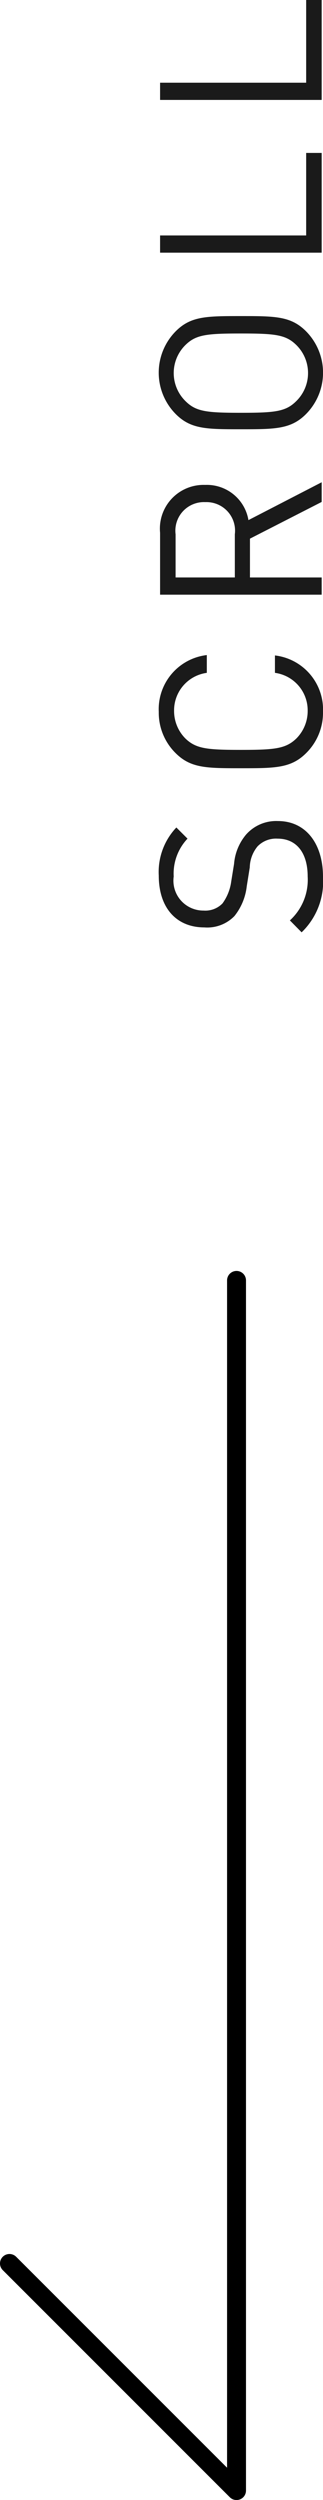 <svg xmlns="http://www.w3.org/2000/svg" viewBox="0 0 17.07 132.09"><defs><style>.cls-1{fill:#1a1a1a;}.cls-2{fill:none;stroke:#000;stroke-linecap:round;stroke-linejoin:round;}</style></defs><g id="レイヤー_2" data-name="レイヤー 2"><g id="レイヤー_1-2" data-name="レイヤー 1"><path class="cls-1" d="M17.07,46.33a3.72,3.72,0,0,1-1.13,2.93l-.62-.63a2.91,2.91,0,0,0,.94-2.32c0-1.25-.59-2-1.59-2a1.35,1.35,0,0,0-1.06.41,1.81,1.81,0,0,0-.41,1.11l-.16,1a3.06,3.06,0,0,1-.65,1.57A2,2,0,0,1,10.8,49c-1.45,0-2.41-1-2.41-2.74a3.42,3.42,0,0,1,.93-2.54l.59.59a2.69,2.69,0,0,0-.73,2,1.58,1.58,0,0,0,1.58,1.8,1.26,1.26,0,0,0,1-.38,2.55,2.55,0,0,0,.46-1.16l.15-.93A2.75,2.75,0,0,1,13,44.1a2.12,2.12,0,0,1,1.69-.72C16.15,43.38,17.07,44.56,17.07,46.33Z"/><path class="cls-1" d="M17.07,37.61a3,3,0,0,1-.89,2.18c-.8.8-1.64.8-3.45.8s-2.65,0-3.45-.8a3,3,0,0,1-.89-2.18,2.88,2.88,0,0,1,2.54-3v.94a2,2,0,0,0-1.73,2,2.06,2.06,0,0,0,.6,1.47c.56.54,1.14.6,2.93.6s2.37-.06,2.93-.6a2.06,2.06,0,0,0,.6-1.47,2,2,0,0,0-1.73-2v-.92A2.88,2.88,0,0,1,17.07,37.61Z"/><path class="cls-1" d="M17,26.52l-3.79,1.94v2.05H17v.91H8.46V28.15a2.31,2.31,0,0,1,2.38-2.53,2.23,2.23,0,0,1,2.29,1.86l3.87-2ZM9.28,28.23v2.28h3.13V28.23a1.51,1.51,0,0,0-1.56-1.7A1.51,1.51,0,0,0,9.28,28.23Z"/><path class="cls-1" d="M16.18,17.51a3.11,3.11,0,0,1,0,4.36c-.8.81-1.64.81-3.45.81s-2.65,0-3.45-.81a3.11,3.11,0,0,1,0-4.36c.8-.81,1.64-.81,3.45-.81S15.38,16.7,16.18,17.51Zm-6.36.7a2.08,2.08,0,0,0,0,3c.55.54,1.12.6,2.91.6s2.36-.06,2.91-.6a2.08,2.08,0,0,0,0-3c-.55-.53-1.12-.59-2.91-.59S10.37,17.68,9.82,18.21Z"/><path class="cls-1" d="M17,13.35H8.46v-.91h7.72V8.08H17Z"/><path class="cls-1" d="M17,5.28H8.46V4.37h7.72V0H17Z"/><polyline class="cls-2" points="0.5 119.59 12.5 131.59 12.5 67.65"/></g></g></svg>